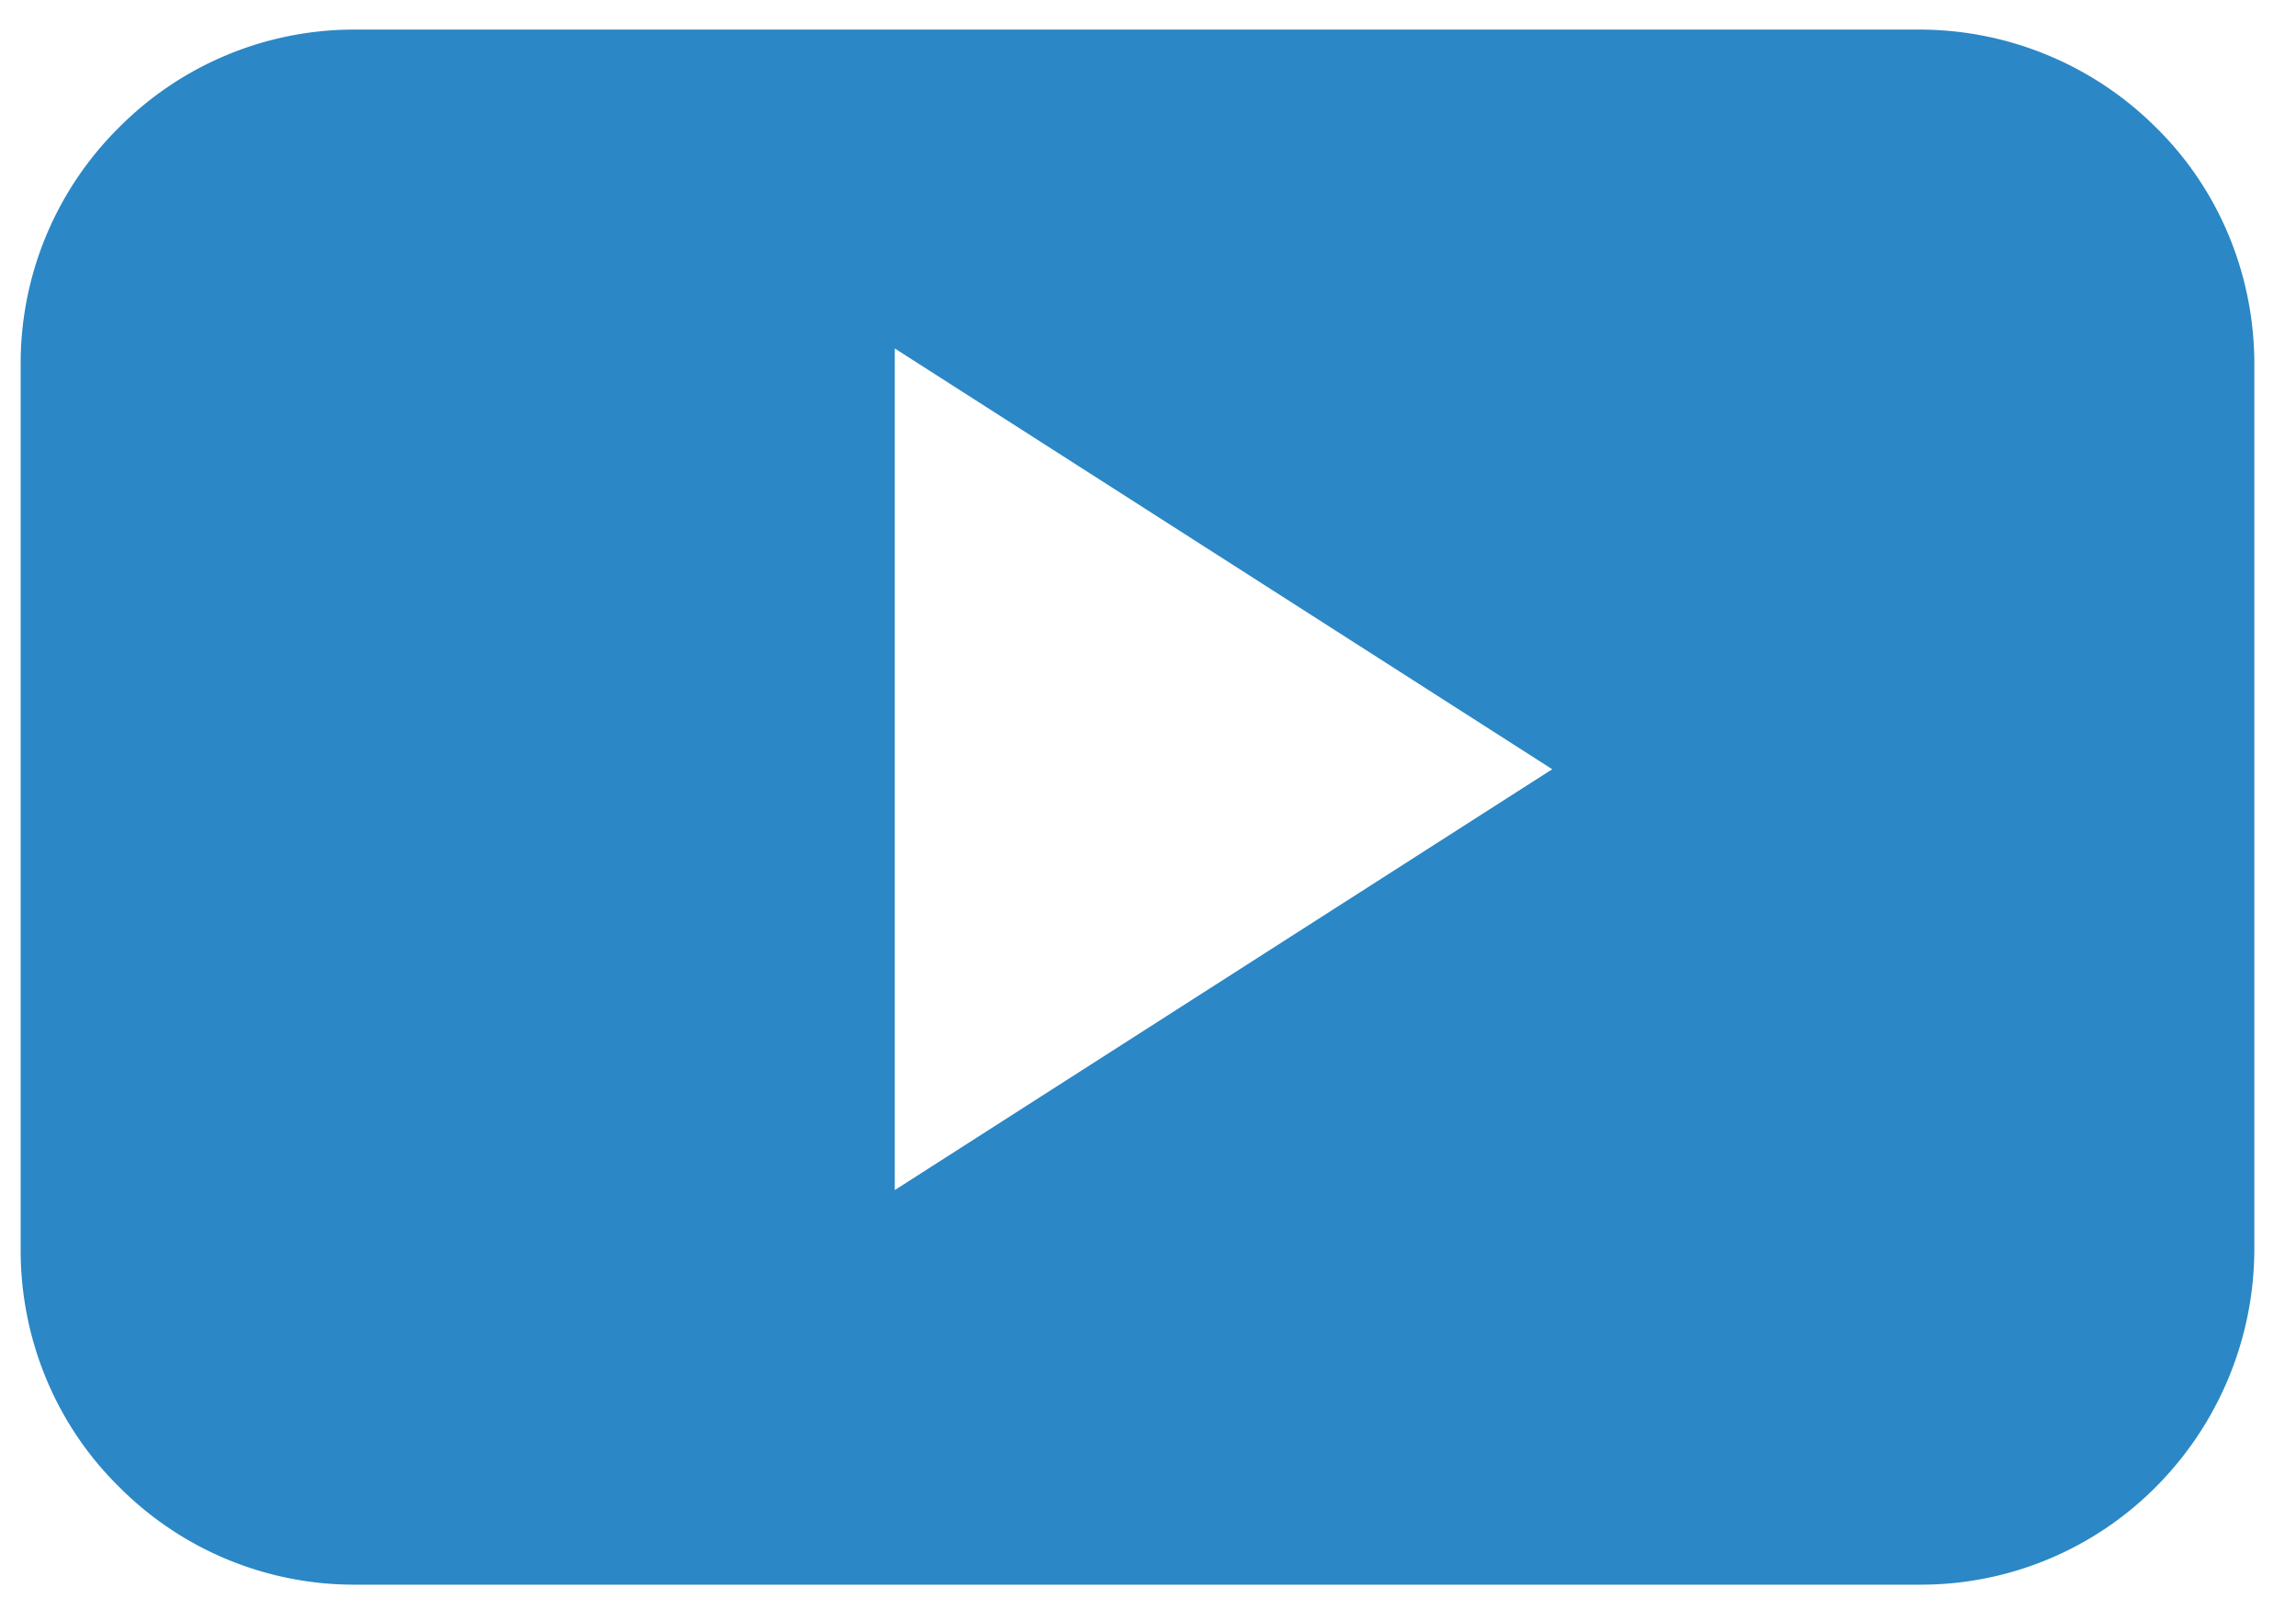 <?xml version="1.0" encoding="utf-8"?>
<svg xmlns="http://www.w3.org/2000/svg" width="34" height="24" viewBox="0 0 34 24" fill="none">
    <path d="M33.383 5.389c0-1.31-.517-2.576-1.452-3.497A4.965 4.965 0 0 0 28.436.438H5.253a4.905 4.905 0 0 0-3.495 1.454A4.912 4.912 0 0 0 .306 5.389v13.126c0 1.31.517 2.576 1.452 3.497a4.905 4.905 0 0 0 3.495 1.454h23.183a4.905 4.905 0 0 0 3.495-1.454 4.998 4.998 0 0 0 1.452-3.497V5.389zM13.25 17.622V5.16l9.736 6.231-9.736 6.232z" fill="#2B87C5"/>
</svg>